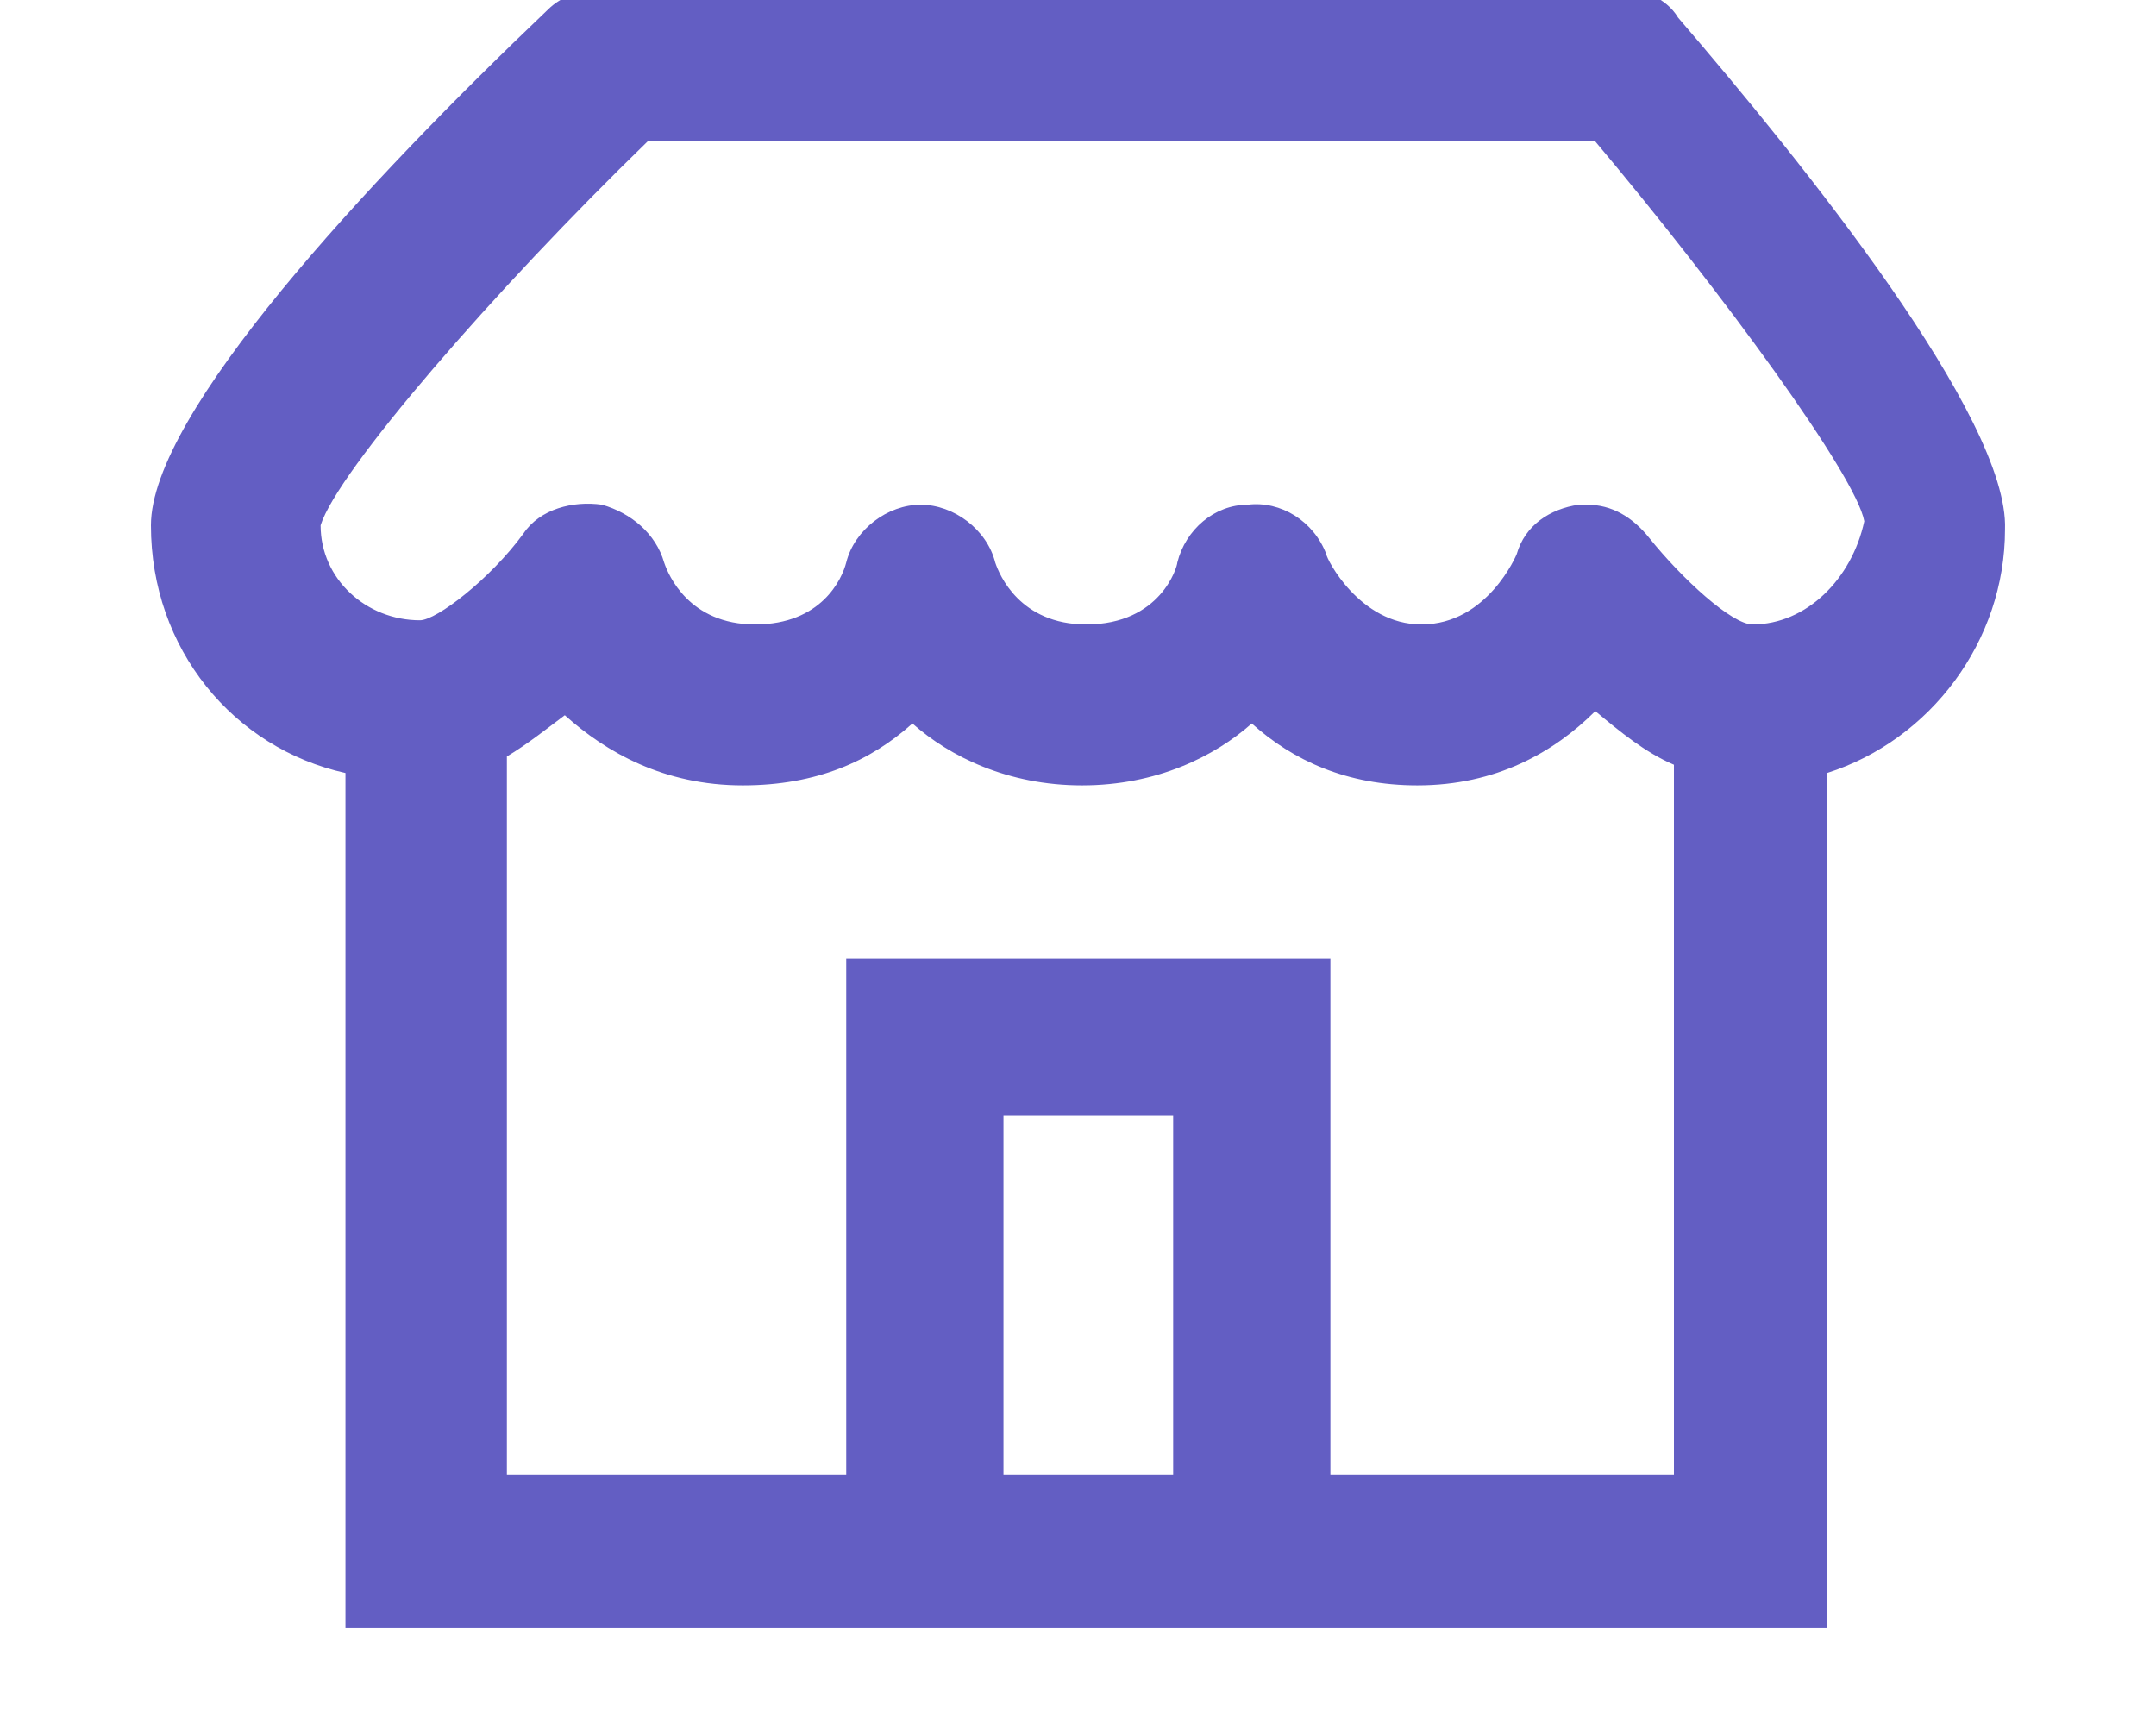 <svg width="30" height="24" viewBox="0 0 30 24" fill="none" xmlns="http://www.w3.org/2000/svg">
<path d="M23.35 0.245C23.177 -0.042 22.832 -0.157 22.544 -0.157H8.377C8.089 -0.157 7.801 -0.042 7.628 0.13C5.095 2.543 2.1 5.759 2.1 7.309C2.1 9.032 3.252 10.411 4.807 10.755V22.643H25.423V10.755C26.863 10.296 27.899 8.917 27.899 7.367C27.957 5.816 25.078 2.255 23.35 0.245ZM16.324 20.518H13.963V15.522H16.324V20.518ZM23.235 20.518H18.512V13.339H11.775V20.518H7.053V10.525C7.341 10.353 7.628 10.123 7.859 9.951C8.435 10.468 9.241 10.927 10.335 10.927C11.372 10.927 12.12 10.583 12.696 10.066C13.214 10.525 14.021 10.927 15.057 10.927C16.094 10.927 16.9 10.525 17.418 10.066C17.994 10.583 18.743 10.927 19.722 10.927C20.816 10.927 21.622 10.468 22.198 9.894C22.544 10.181 22.889 10.468 23.292 10.64V20.518H23.235ZM24.386 8.688C24.099 8.688 23.407 8.056 22.947 7.482C22.716 7.194 22.428 7.022 22.083 7.022C22.025 7.022 21.968 7.022 21.968 7.022C21.565 7.08 21.219 7.309 21.104 7.711C21.104 7.711 20.701 8.688 19.779 8.688C18.916 8.688 18.455 7.769 18.455 7.711C18.282 7.252 17.822 6.965 17.361 7.022C16.9 7.022 16.497 7.367 16.382 7.826C16.382 7.884 16.151 8.688 15.115 8.688C14.193 8.688 13.905 7.998 13.848 7.826C13.733 7.367 13.272 7.022 12.811 7.022C12.351 7.022 11.89 7.367 11.775 7.826C11.717 8.056 11.429 8.688 10.508 8.688C9.586 8.688 9.299 7.998 9.241 7.826C9.126 7.424 8.78 7.137 8.377 7.022C7.974 6.965 7.513 7.08 7.283 7.424C6.822 8.056 6.074 8.63 5.843 8.63C5.095 8.63 4.461 8.056 4.461 7.309C4.692 6.563 6.88 4.036 9.011 1.968H22.198C23.983 4.093 25.826 6.62 25.941 7.252C25.768 8.056 25.135 8.688 24.386 8.688Z" fill="#635EC3"/>
</svg>
